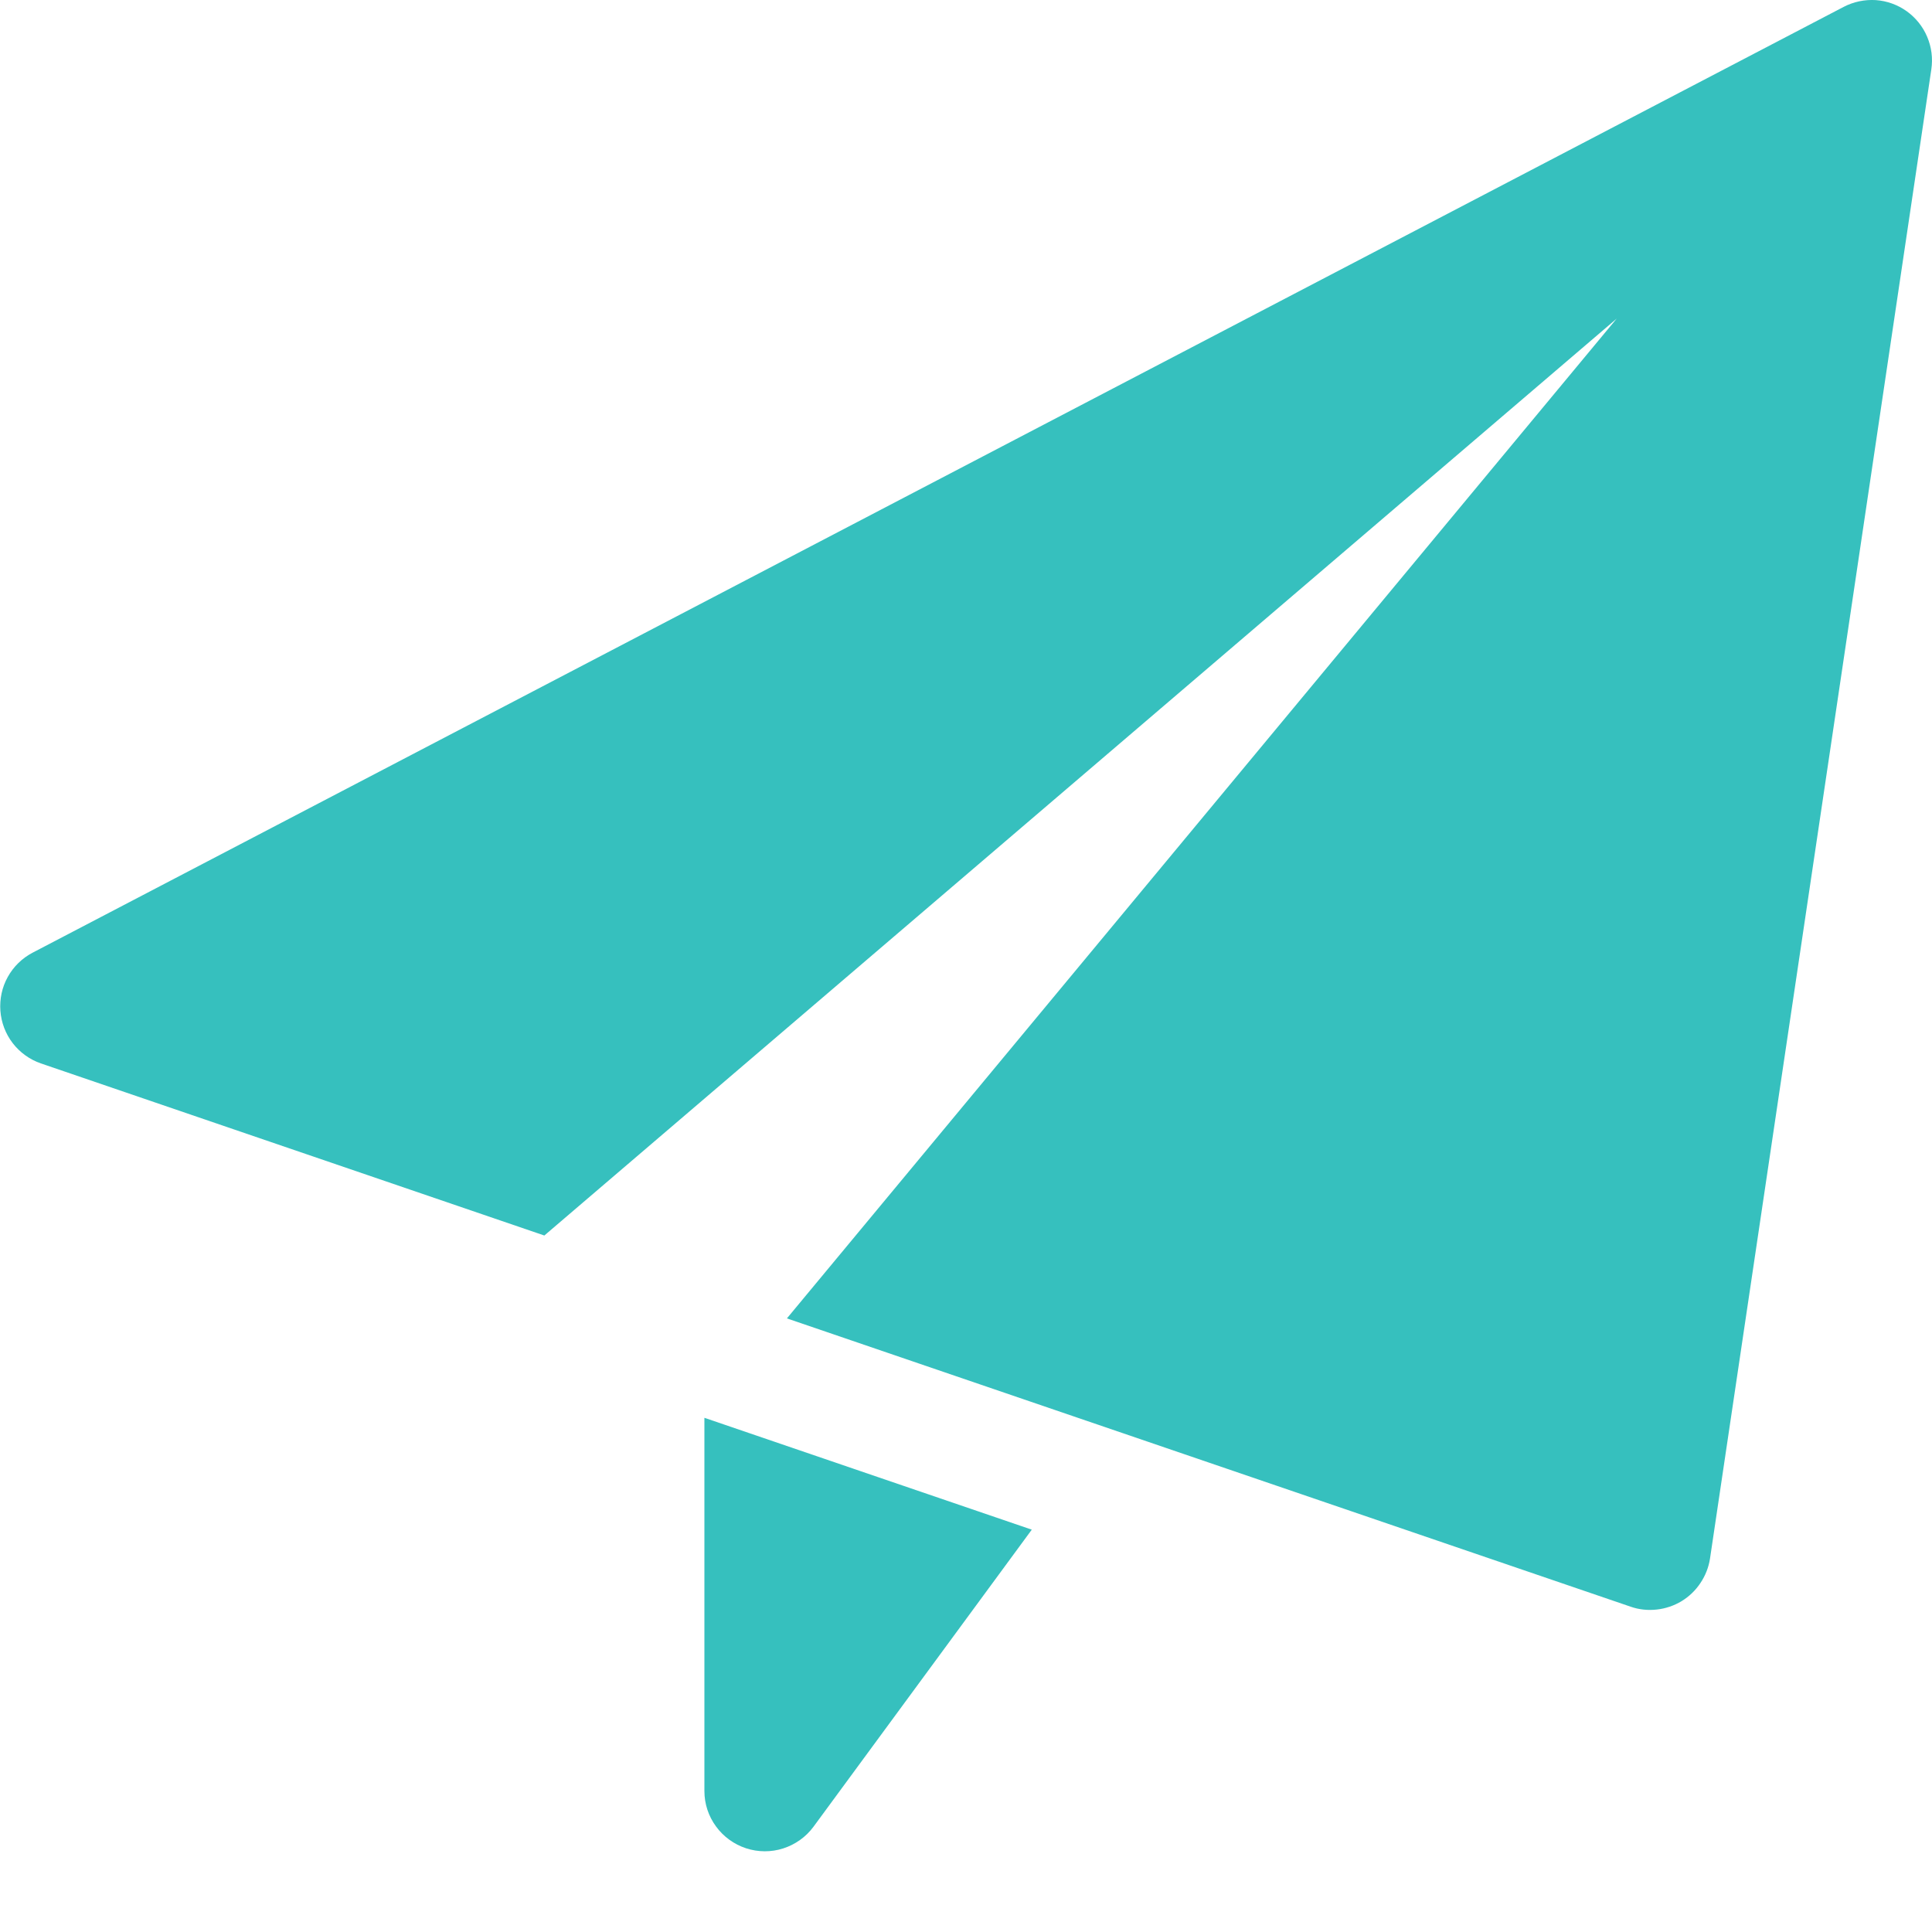 <svg fill="#36c0be" width="20" height="20" viewBox="0 0 20 20" xmlns="http://www.w3.org/2000/svg"> <path d="M7.292 14.677V18.542C7.292 18.673 7.334 18.801 7.412 18.907C7.489 19.013 7.598 19.092 7.722 19.133C7.847 19.174 7.982 19.175 8.107 19.135C8.232 19.095 8.342 19.017 8.42 18.912L10.681 15.835L7.292 14.677ZM19.738 0.116C19.644 0.049 19.533 0.009 19.418 0.001C19.303 -0.006 19.188 0.018 19.086 0.071L0.336 9.863C0.228 9.92 0.139 10.007 0.08 10.114C0.021 10.22 -0.005 10.342 0.004 10.464C0.013 10.585 0.057 10.702 0.132 10.799C0.206 10.895 0.307 10.968 0.422 11.008L5.635 12.79L16.736 3.298L8.146 13.648L16.882 16.633C16.968 16.663 17.06 16.672 17.151 16.662C17.242 16.652 17.33 16.622 17.408 16.575C17.486 16.527 17.553 16.463 17.603 16.387C17.654 16.311 17.688 16.225 17.702 16.134L19.993 0.718C20.01 0.603 19.995 0.487 19.95 0.381C19.905 0.274 19.831 0.183 19.738 0.116Z"></path> </svg>